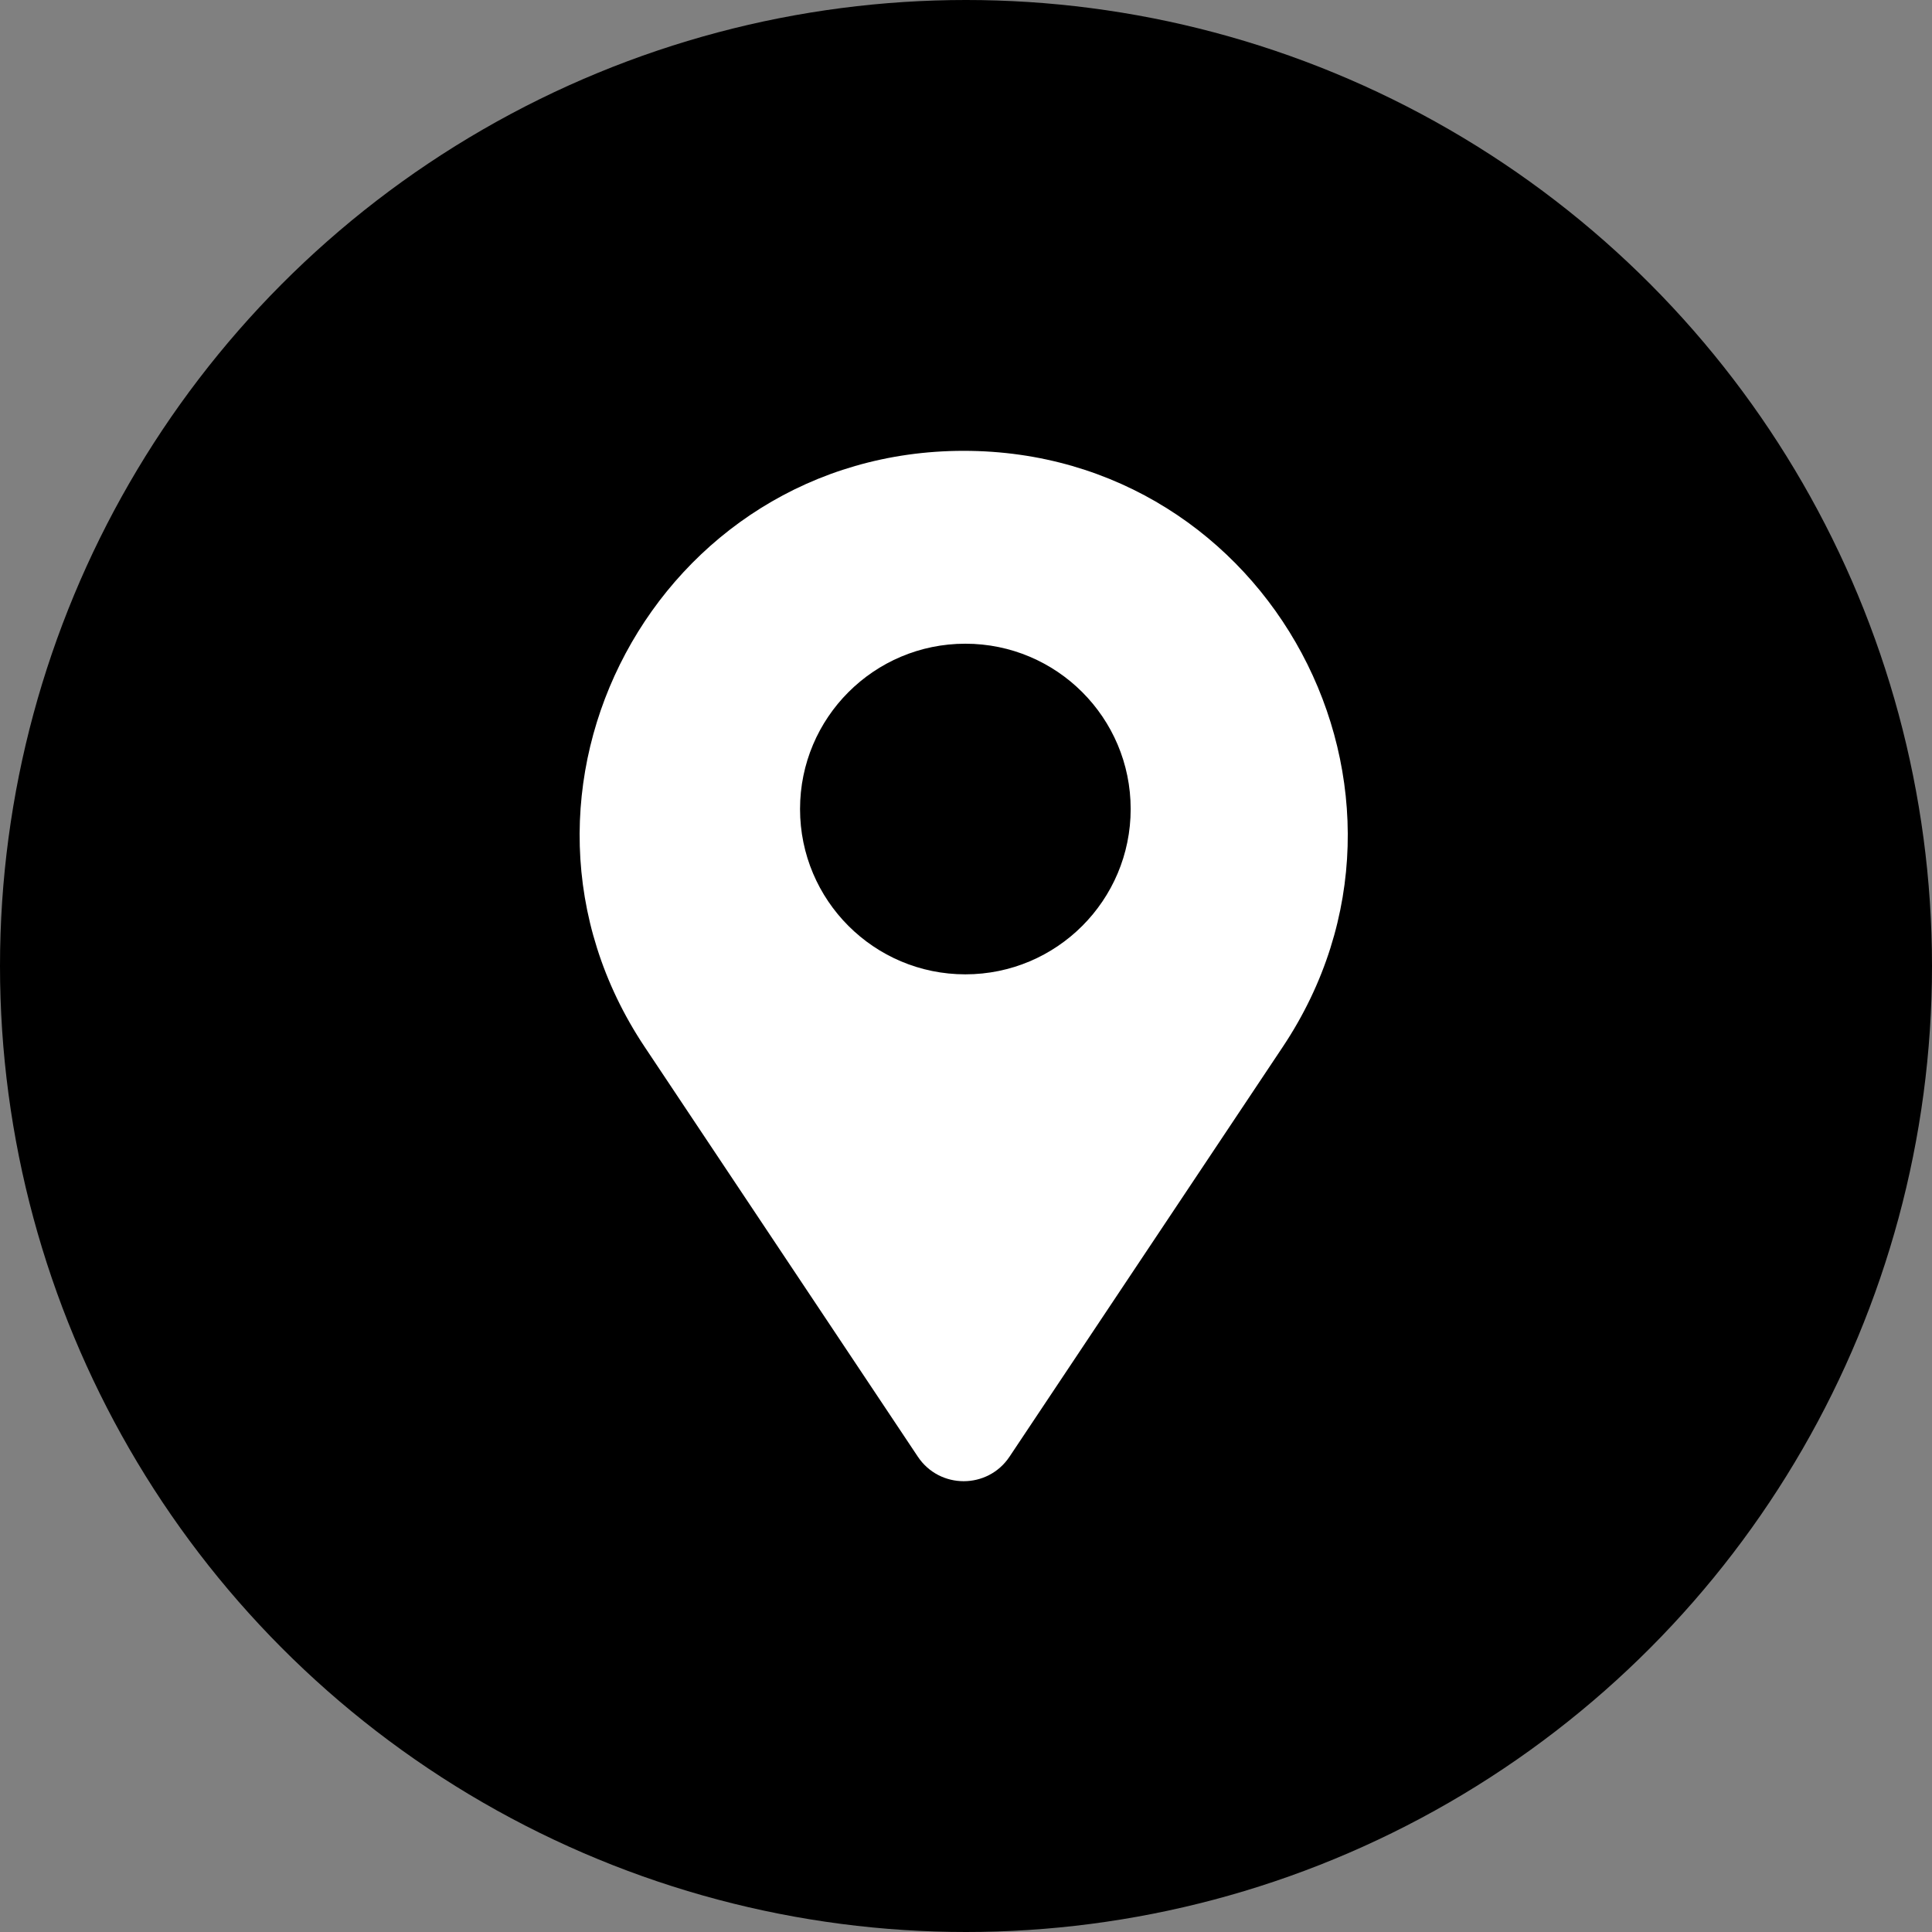 <svg fill="none" height="60" viewBox="0 0 60 60" width="60" xmlns="http://www.w3.org/2000/svg"><rect x="0" y="0" width="60" height="60" fill="#808080" stroke="none"/><circle cx="30" cy="30" fill="#000" r="30"/><path d="m31.352 45.238c-.677 1.016-2.171 1.016-2.848 0l-8.483-12.725c-5.276-7.913.397-18.512 9.908-18.512s15.183 10.599 9.908 18.512z" fill="#fff"/><circle cx="29.98" cy="25.125" fill="#000" r="5.134"/></svg>